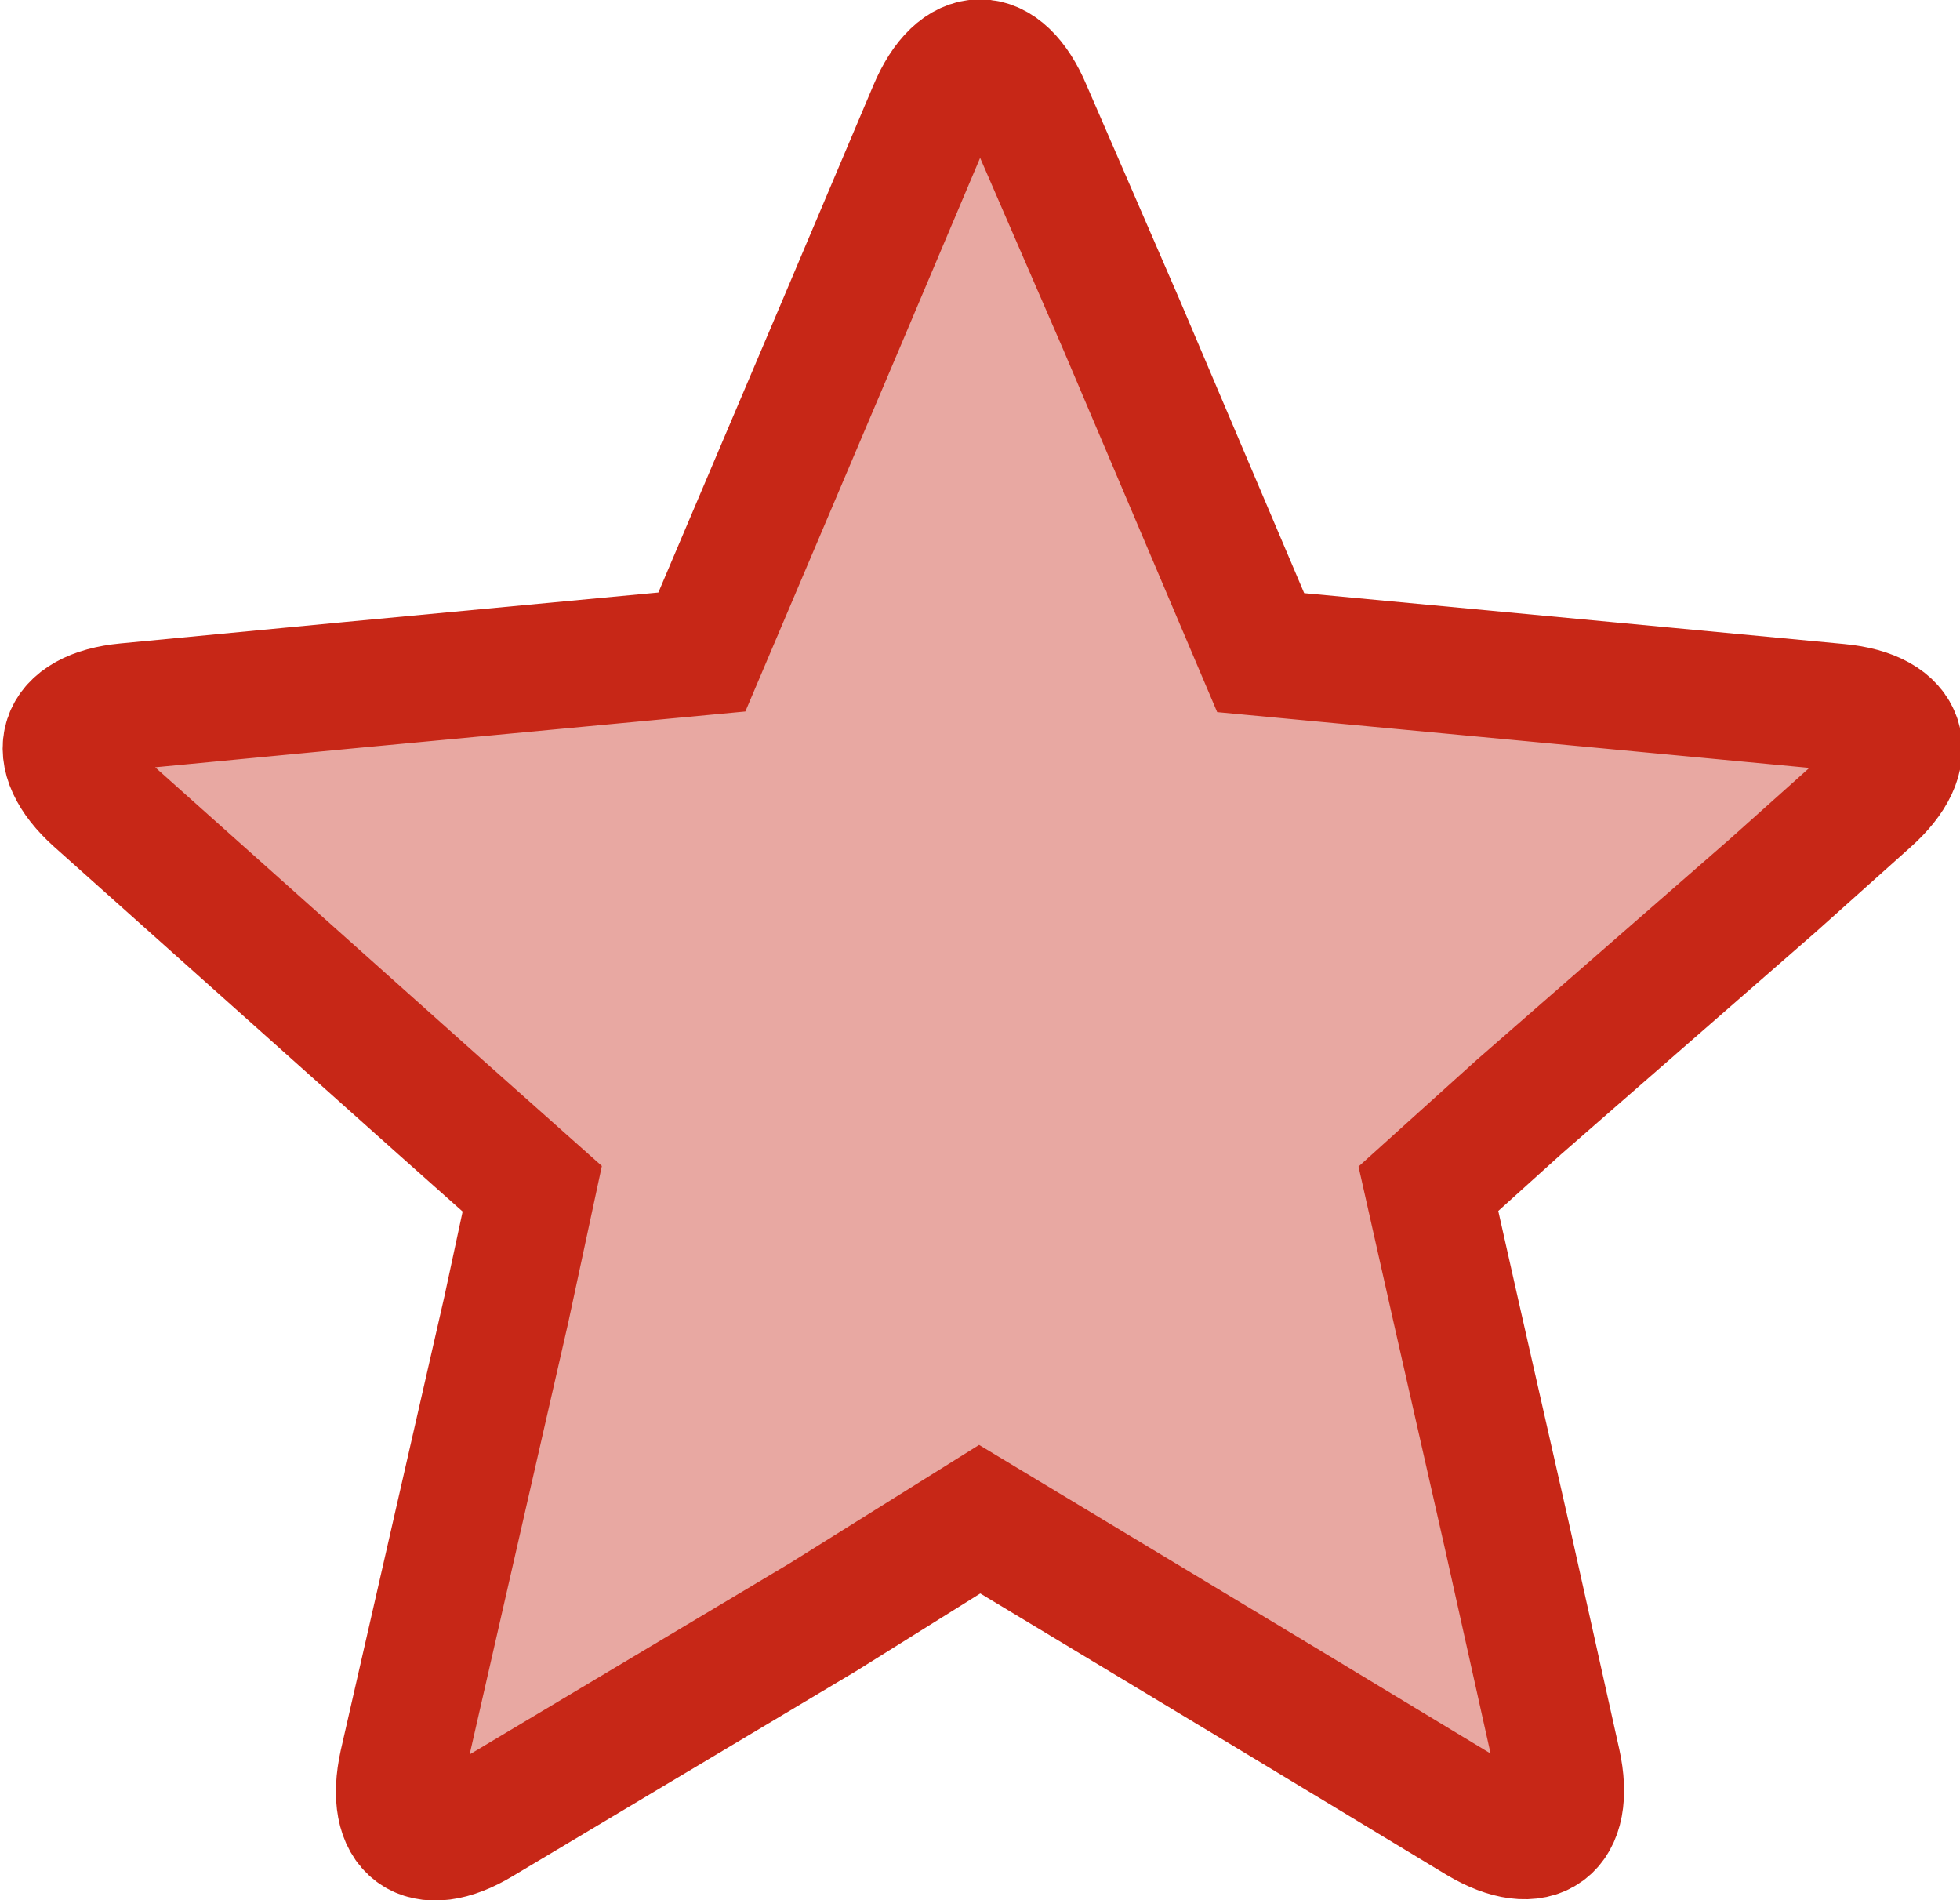 <svg xmlns="http://www.w3.org/2000/svg" width="30.97" height="30.02" viewBox="0 0 30.97 30.02">
    <title>star_menu</title>
    <g>
        <path d="M23,20.69l-.43-1.91L24,17.49h0L28,14l1.52-1.36c.8-.71.59-1.37-.47-1.47l-3.6-.34-5.53-.52-2.2-5.18L16.25,1.74c-.42-1-1.11-1-1.53,0L13.29,5.12l-2.2,5.18-5.53.52L2,11.16c-1.06.1-1.27.76-.48,1.47l5.44,4.86h0l1.45,1.29L8,20.69H8L6.36,27.87c-.23,1.05.32,1.46,1.23.91L13,25.55,15.48,24l4.78,2.88,3.11,1.88c.92.55,1.47.14,1.24-.91l-.8-3.59L23,20.69Z"
              style="fill: #c72717;opacity: 0.4"/>
        <path d="M23,20.69l-.43-1.91L24,17.49h0L28,14l1.52-1.36c.8-.71.59-1.37-.47-1.47l-3.6-.34-5.53-.52-2.2-5.18L16.25,1.74c-.42-1-1.11-1-1.53,0L13.29,5.12l-2.2,5.18-5.53.52L2,11.16c-1.06.1-1.27.76-.48,1.47l5.44,4.86h0l1.45,1.29L8,20.69H8L6.36,27.87c-.23,1.05.32,1.46,1.23.91L13,25.55,15.48,24l4.78,2.88,3.11,1.88c.92.55,1.47.14,1.24-.91l-.8-3.59L23,20.69Z"
              style="fill: none;stroke: #c72717;stroke-miterlimit: 10;stroke-width: 2px"/>
    </g>
</svg>
